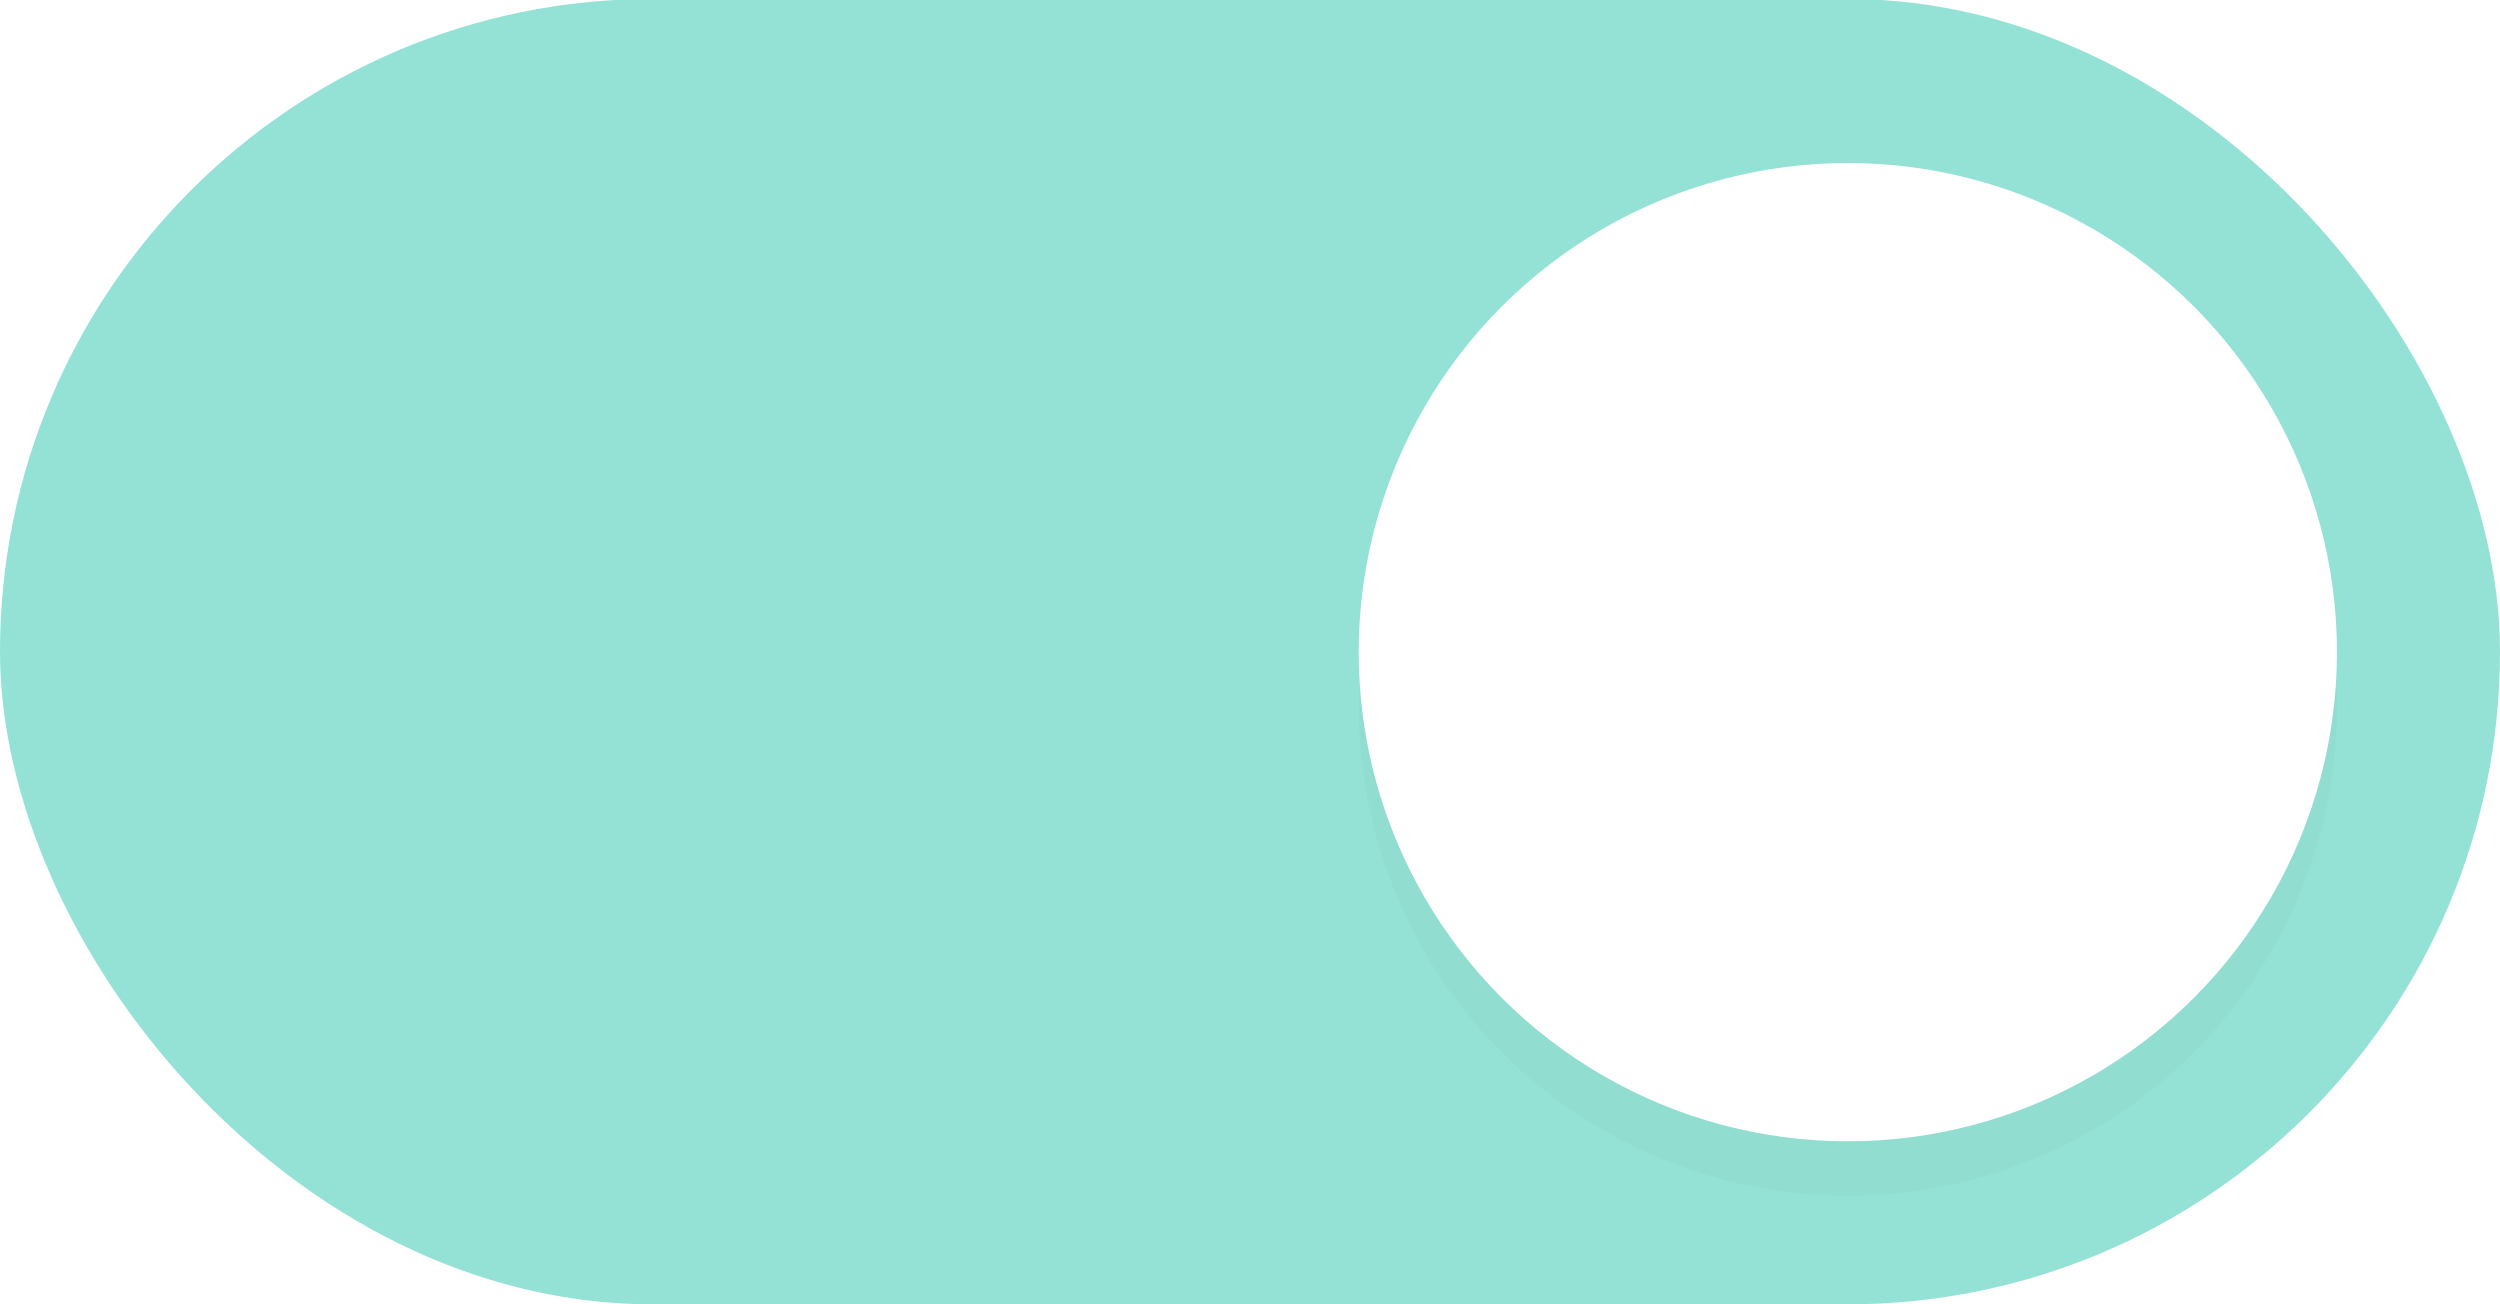<?xml version="1.0" encoding="UTF-8" standalone="no"?>
<svg
   width="46"
   height="24"
   version="1.1"
   id="svg160"
   sodipodi:docname="toggle-on-dark.svg"
   inkscape:version="1.2.1 (9c6d41e410, 2022-07-14)"
   xmlns:inkscape="http://www.inkscape.org/namespaces/inkscape"
   xmlns:sodipodi="http://sodipodi.sourceforge.net/DTD/sodipodi-0.dtd"
   xmlns="http://www.w3.org/2000/svg"
   xmlns:svg="http://www.w3.org/2000/svg">
  <defs
     id="defs164">
    <filter
       inkscape:collect="always"
       style="color-interpolation-filters:sRGB"
       id="filter898"
       x="-0.108"
       y="-0.108"
       width="1.216"
       height="1.216">
      <feGaussianBlur
         inkscape:collect="always"
         stdDeviation="0.81"
         id="feGaussianBlur900" />
    </filter>
  </defs>
  <sodipodi:namedview
     id="namedview162"
     pagecolor="#ffffff"
     bordercolor="#666666"
     borderopacity="1.0"
     inkscape:showpageshadow="2"
     inkscape:pageopacity="0.0"
     inkscape:pagecheckerboard="0"
     inkscape:deskcolor="#d1d1d1"
     showgrid="false"
     inkscape:zoom="8.34386"
     inkscape:cx="21.093355"
     inkscape:cy="12.164634"
     inkscape:window-width="1920"
     inkscape:window-height="1012"
     inkscape:window-x="0"
     inkscape:window-y="32"
     inkscape:window-maximized="1"
     inkscape:current-layer="svg160" />
  <rect
     x="0"
     y="-0.02"
     width="46"
     height="24.02"
     rx="12.01"
     ry="12.01"
     fill="#179299"
     stroke-width="0"
     style="paint-order:stroke fill markers;fill:#94e2d5;fill-opacity:1"
     id="rect2" />
  <circle
     cx="34"
     cy="13"
     r="9"
     fill="#ffffff"
     stroke-width="0"
     style="opacity:0.15;fill:#000000;paint-order:stroke fill markers;filter:url(#filter898)"
     id="circle342" />
  <circle
     cx="34"
     cy="12"
     r="9"
     fill="#ffffff"
     stroke-width="0"
     style="paint-order:stroke fill markers"
     id="circle4" />
</svg>
